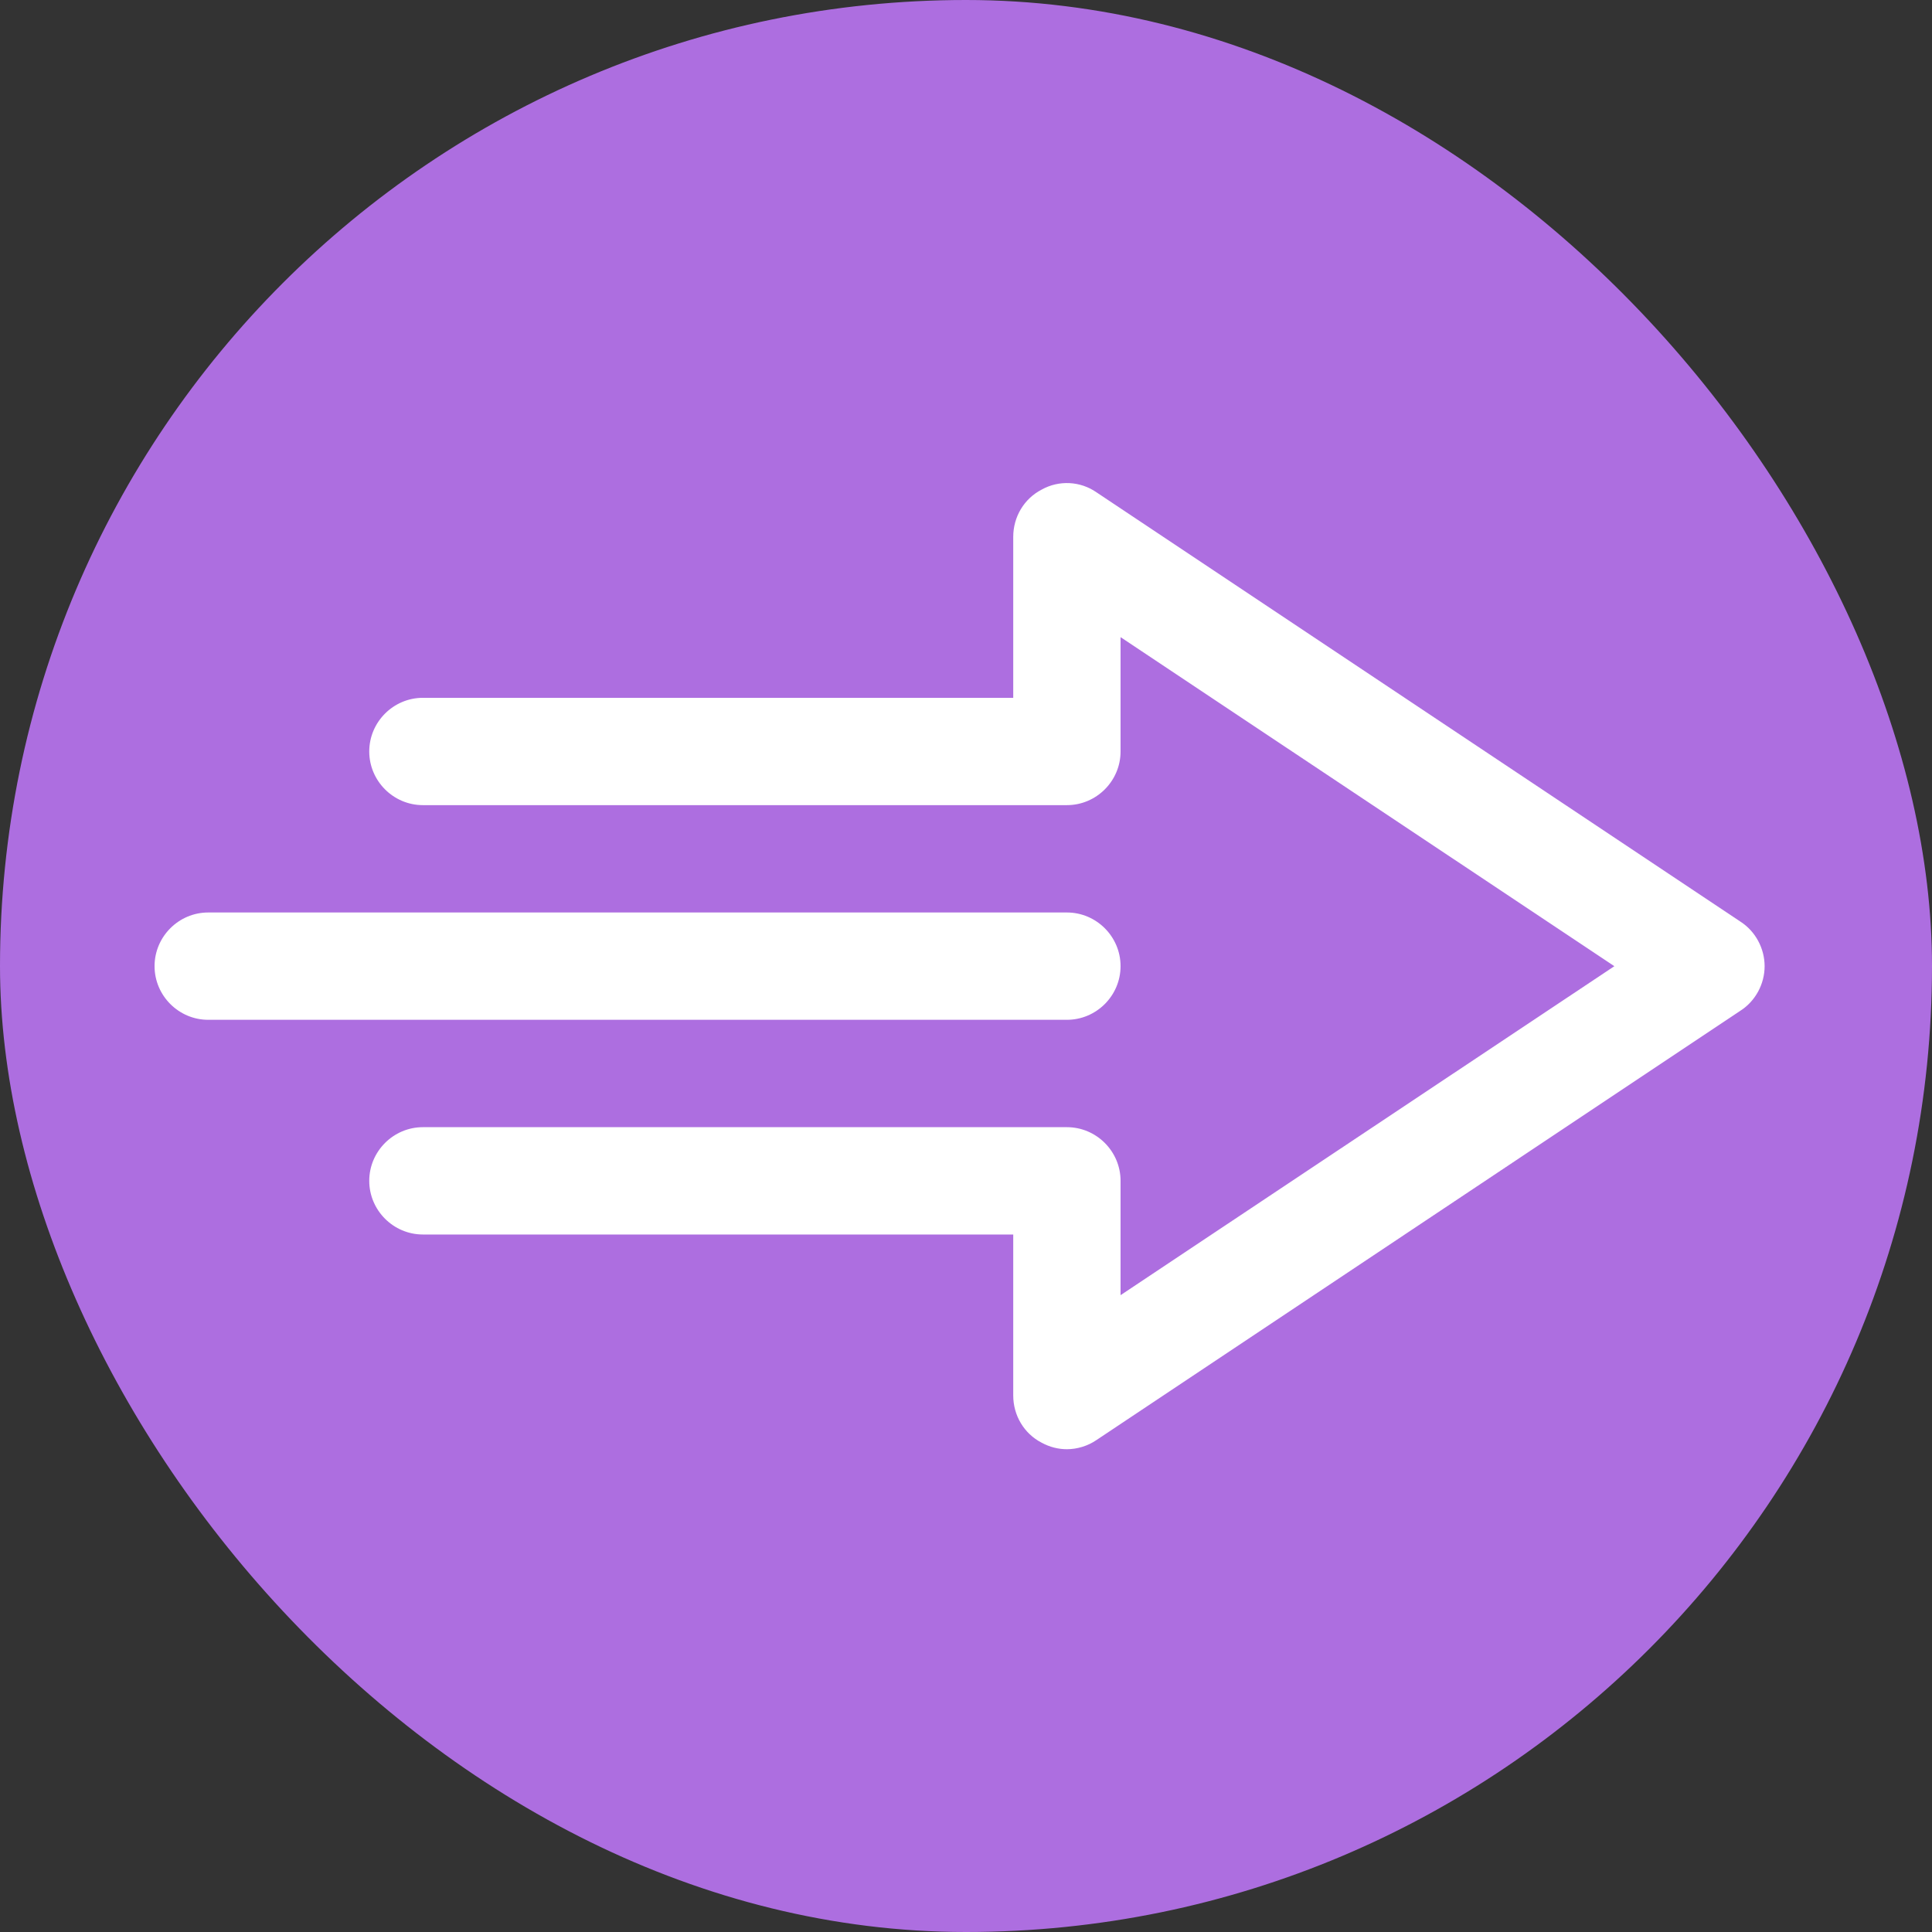 <svg fill="none" height="80" viewBox="0 0 80 80" width="80" xmlns="http://www.w3.org/2000/svg"><rect x="0" y="0" width="80" height="80" fill="#333333" stroke="none"/><rect fill="#ad6ee0" height="80" rx="40" width="80" y="0"/><g fill="#fff"><path d="m43.134 20.273c-.734.378-1.178 1.134-1.178 1.956v6.666h-24.444c-1.222 0-2.222 1-2.222 2.222 0 1.222 1 2.222 2.222 2.222h26.666c1.222 0 2.222-1 2.222-2.222v-4.734l20.447 13.625-20.447 13.622v-4.734c0-1.222-1-2.222-2.222-2.222h-26.666c-1.222 0-2.222 1-2.222 2.222 0 1.222 1 2.222 2.222 2.222h24.444v6.666c0 .822.444 1.578 1.178 1.956.334.181.688.269 1.044.269.422 0 .866-.134 1.222-.378l26.666-17.779c.625-.4 1.003-1.109 1.003-1.844s-.378-1.444-1-1.844l-26.666-17.778c-.669-.466-1.556-.512-2.269-.113z"/><path d="m44.178 42.228c1.222 0 2.222-1 2.222-2.222 0-1.222-1-2.222-2.222-2.222h-35.556c-1.222 0-2.222 1-2.222 2.222 0 1.222 1 2.222 2.222 2.222z"/></g></svg>